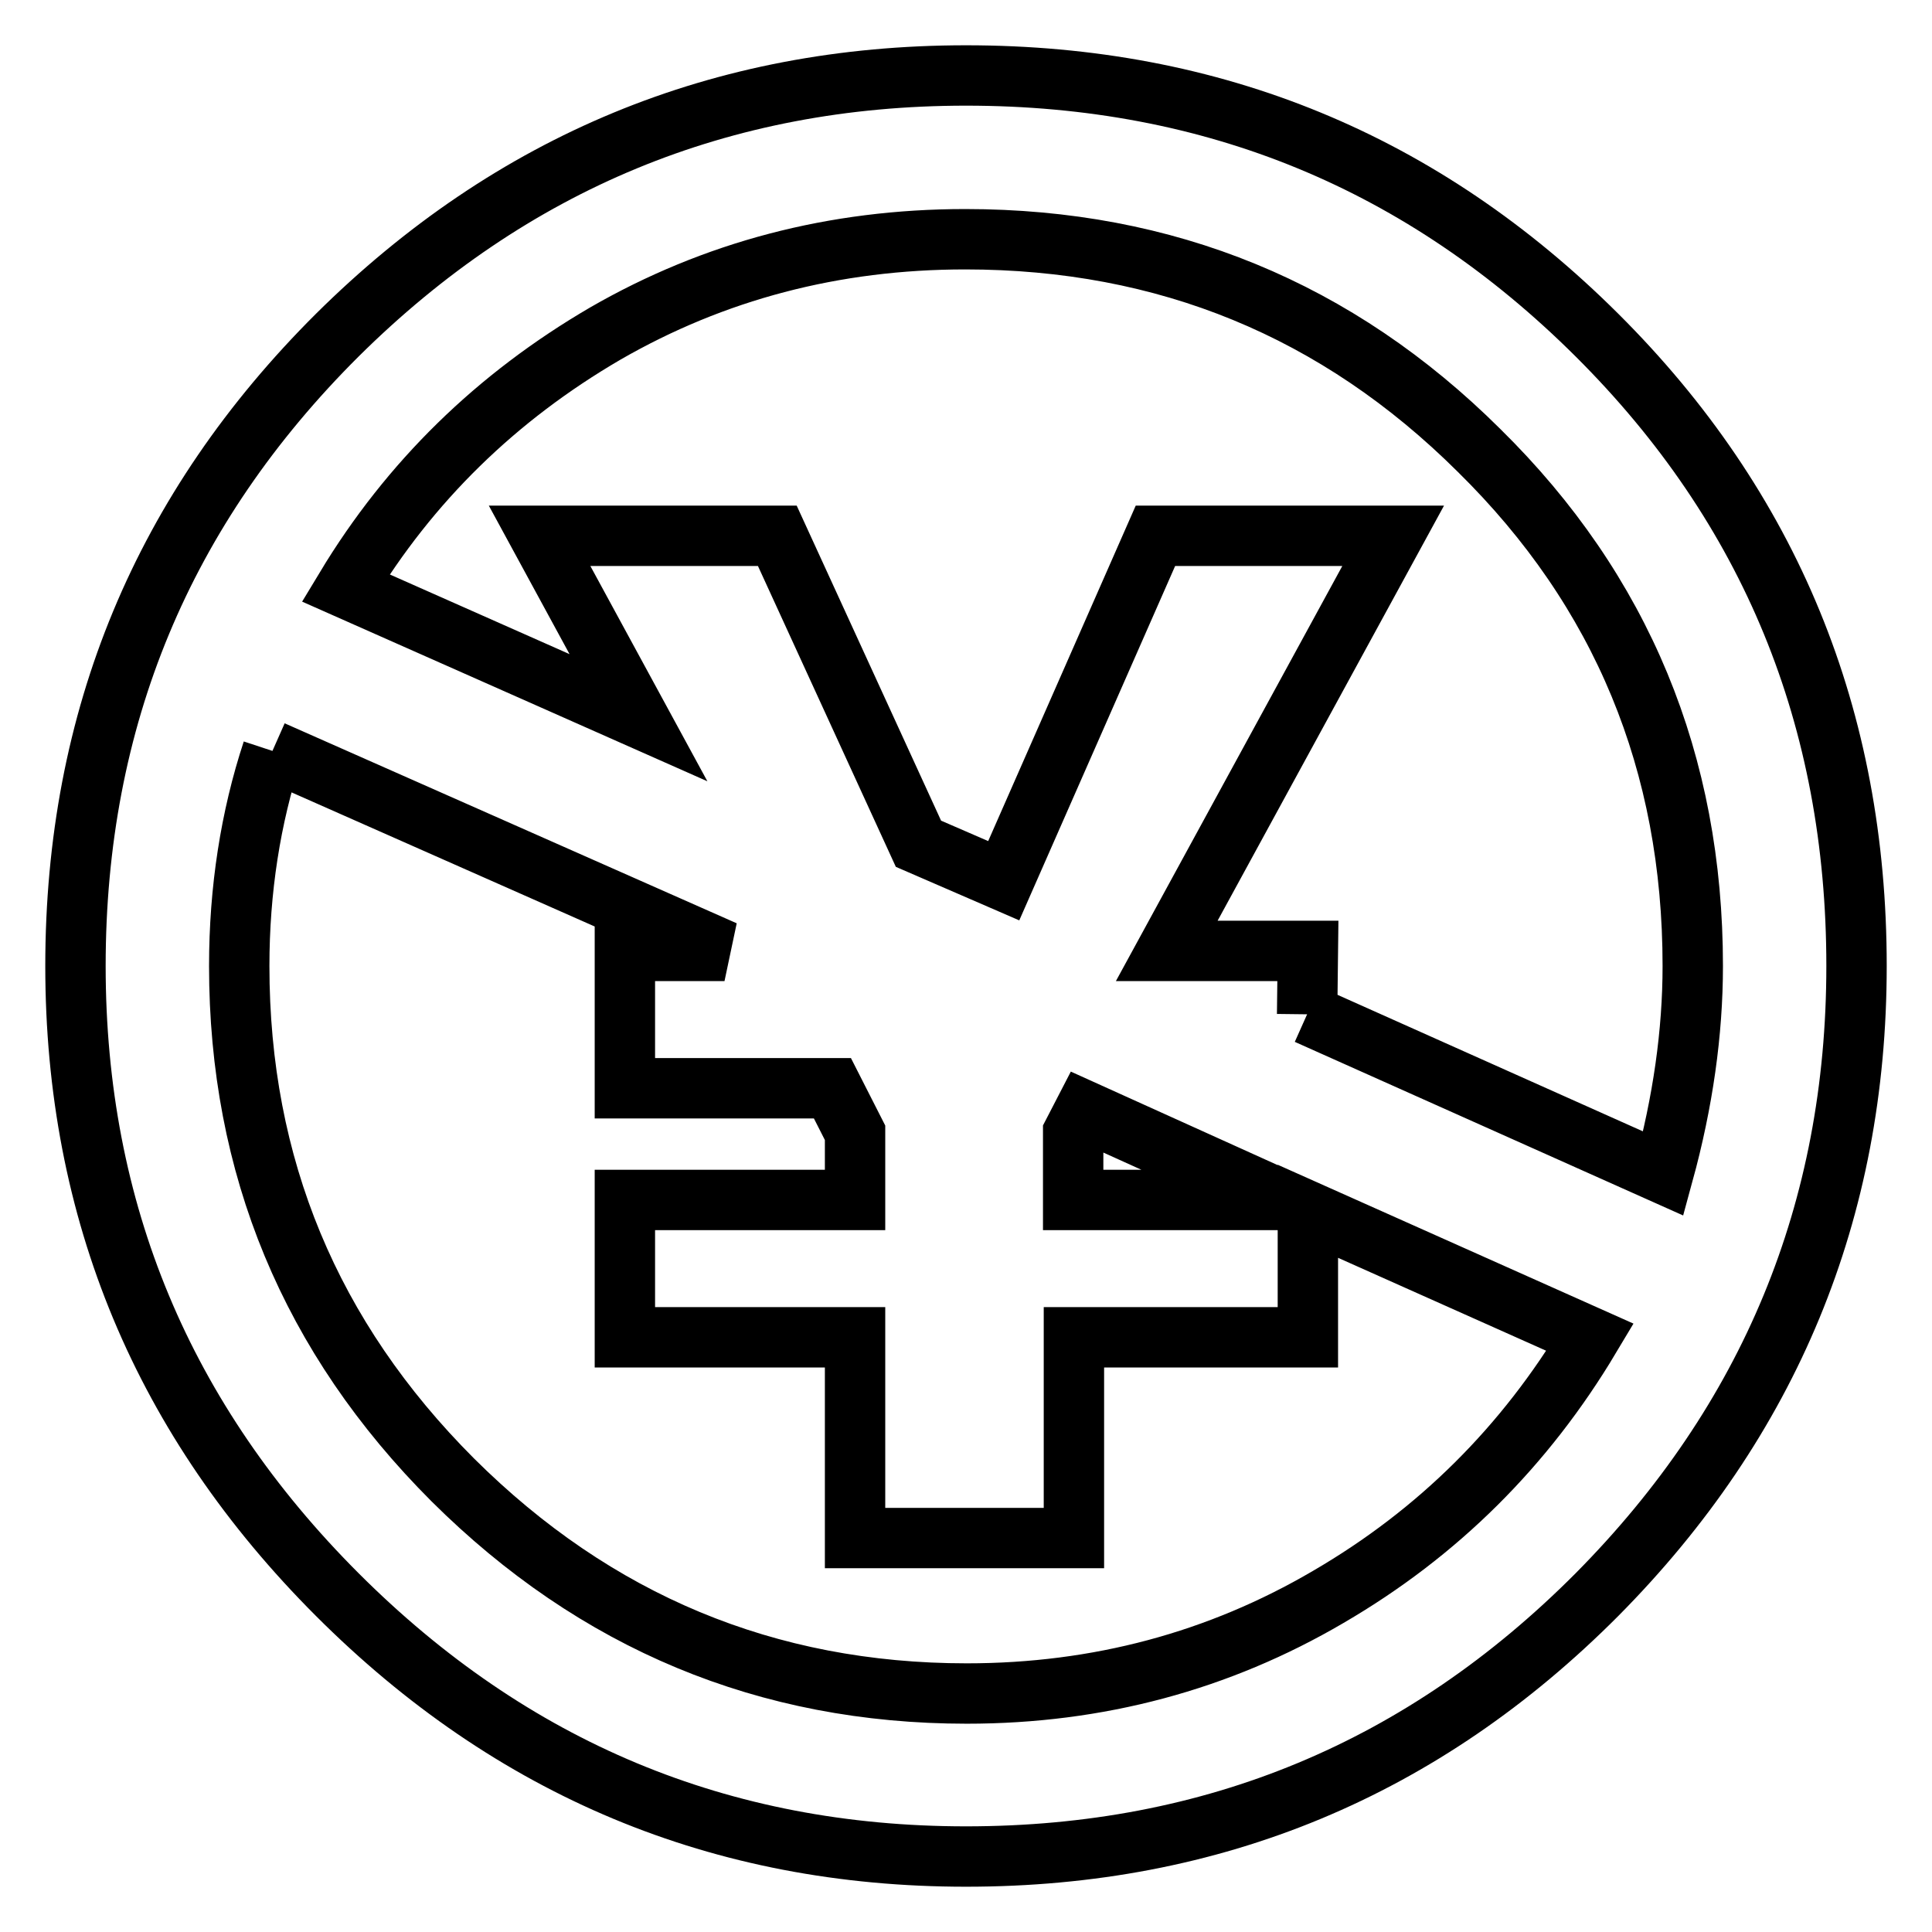 <?xml version="1.0" encoding="utf-8"?>
<!-- Svg Vector Icons : http://www.onlinewebfonts.com/icon -->
<!DOCTYPE svg PUBLIC "-//W3C//DTD SVG 1.1//EN" "http://www.w3.org/Graphics/SVG/1.1/DTD/svg11.dtd">
<svg version="1.1" xmlns="http://www.w3.org/2000/svg" xmlns:xlink="http://www.w3.org/1999/xlink" x="0px" y="0px" viewBox="0 0 256 256" enable-background="new 0 0 256 256" xml:space="preserve">
<g><g><path stroke-width="8" fill-opacity="0" stroke="#000000"  d="M128,10c32.8,0,60.6,11.5,83.6,34.4c23,22.9,34.4,50.8,34.4,83.6c0,32.4-11.5,60.2-34.4,83.3C188.6,234.4,160.8,246,128,246c-32.5,0-60.2-11.6-83.3-34.7C21.6,188.2,10,160.5,10,128c0-32.8,11.6-60.6,34.7-83.6C67.8,21.5,95.6,10,128,10L128,10 M36.1,99.5c-2.9,8.8-4.4,18.4-4.4,28.5c0,26.5,9.4,49.2,28.3,68.1c18.9,18.8,41.6,28.3,68.1,28.3c17.4,0,33.4-4.3,47.9-12.8c14.6-8.5,26.1-20,34.7-34.4l-37.4-16.7v16.7h-31v26.6h-29v-26.6H82.8V159h30.5v-8.9l-3-5.9H82.8V126H96L36.1,99.5 M142.3,159h27.5l-26.1-11.8l-1.5,2.9V159L142.3,159 M173.2,134.4l47.2,21.1c2.6-9.5,3.9-18.7,3.9-27.5c0-26.9-9.4-49.7-28.3-68.3c-18.8-18.7-41.5-28-68.1-28c-17.4,0-33.3,4.2-47.7,12.5c-14.4,8.4-25.9,19.6-34.4,33.7l38.8,17.2L71.5,71H103l18.7,40.8l11.3,4.9L153.1,71h31.5l-30,55h18.7L173.2,134.4L173.2,134.4"/></g></g>
</svg>